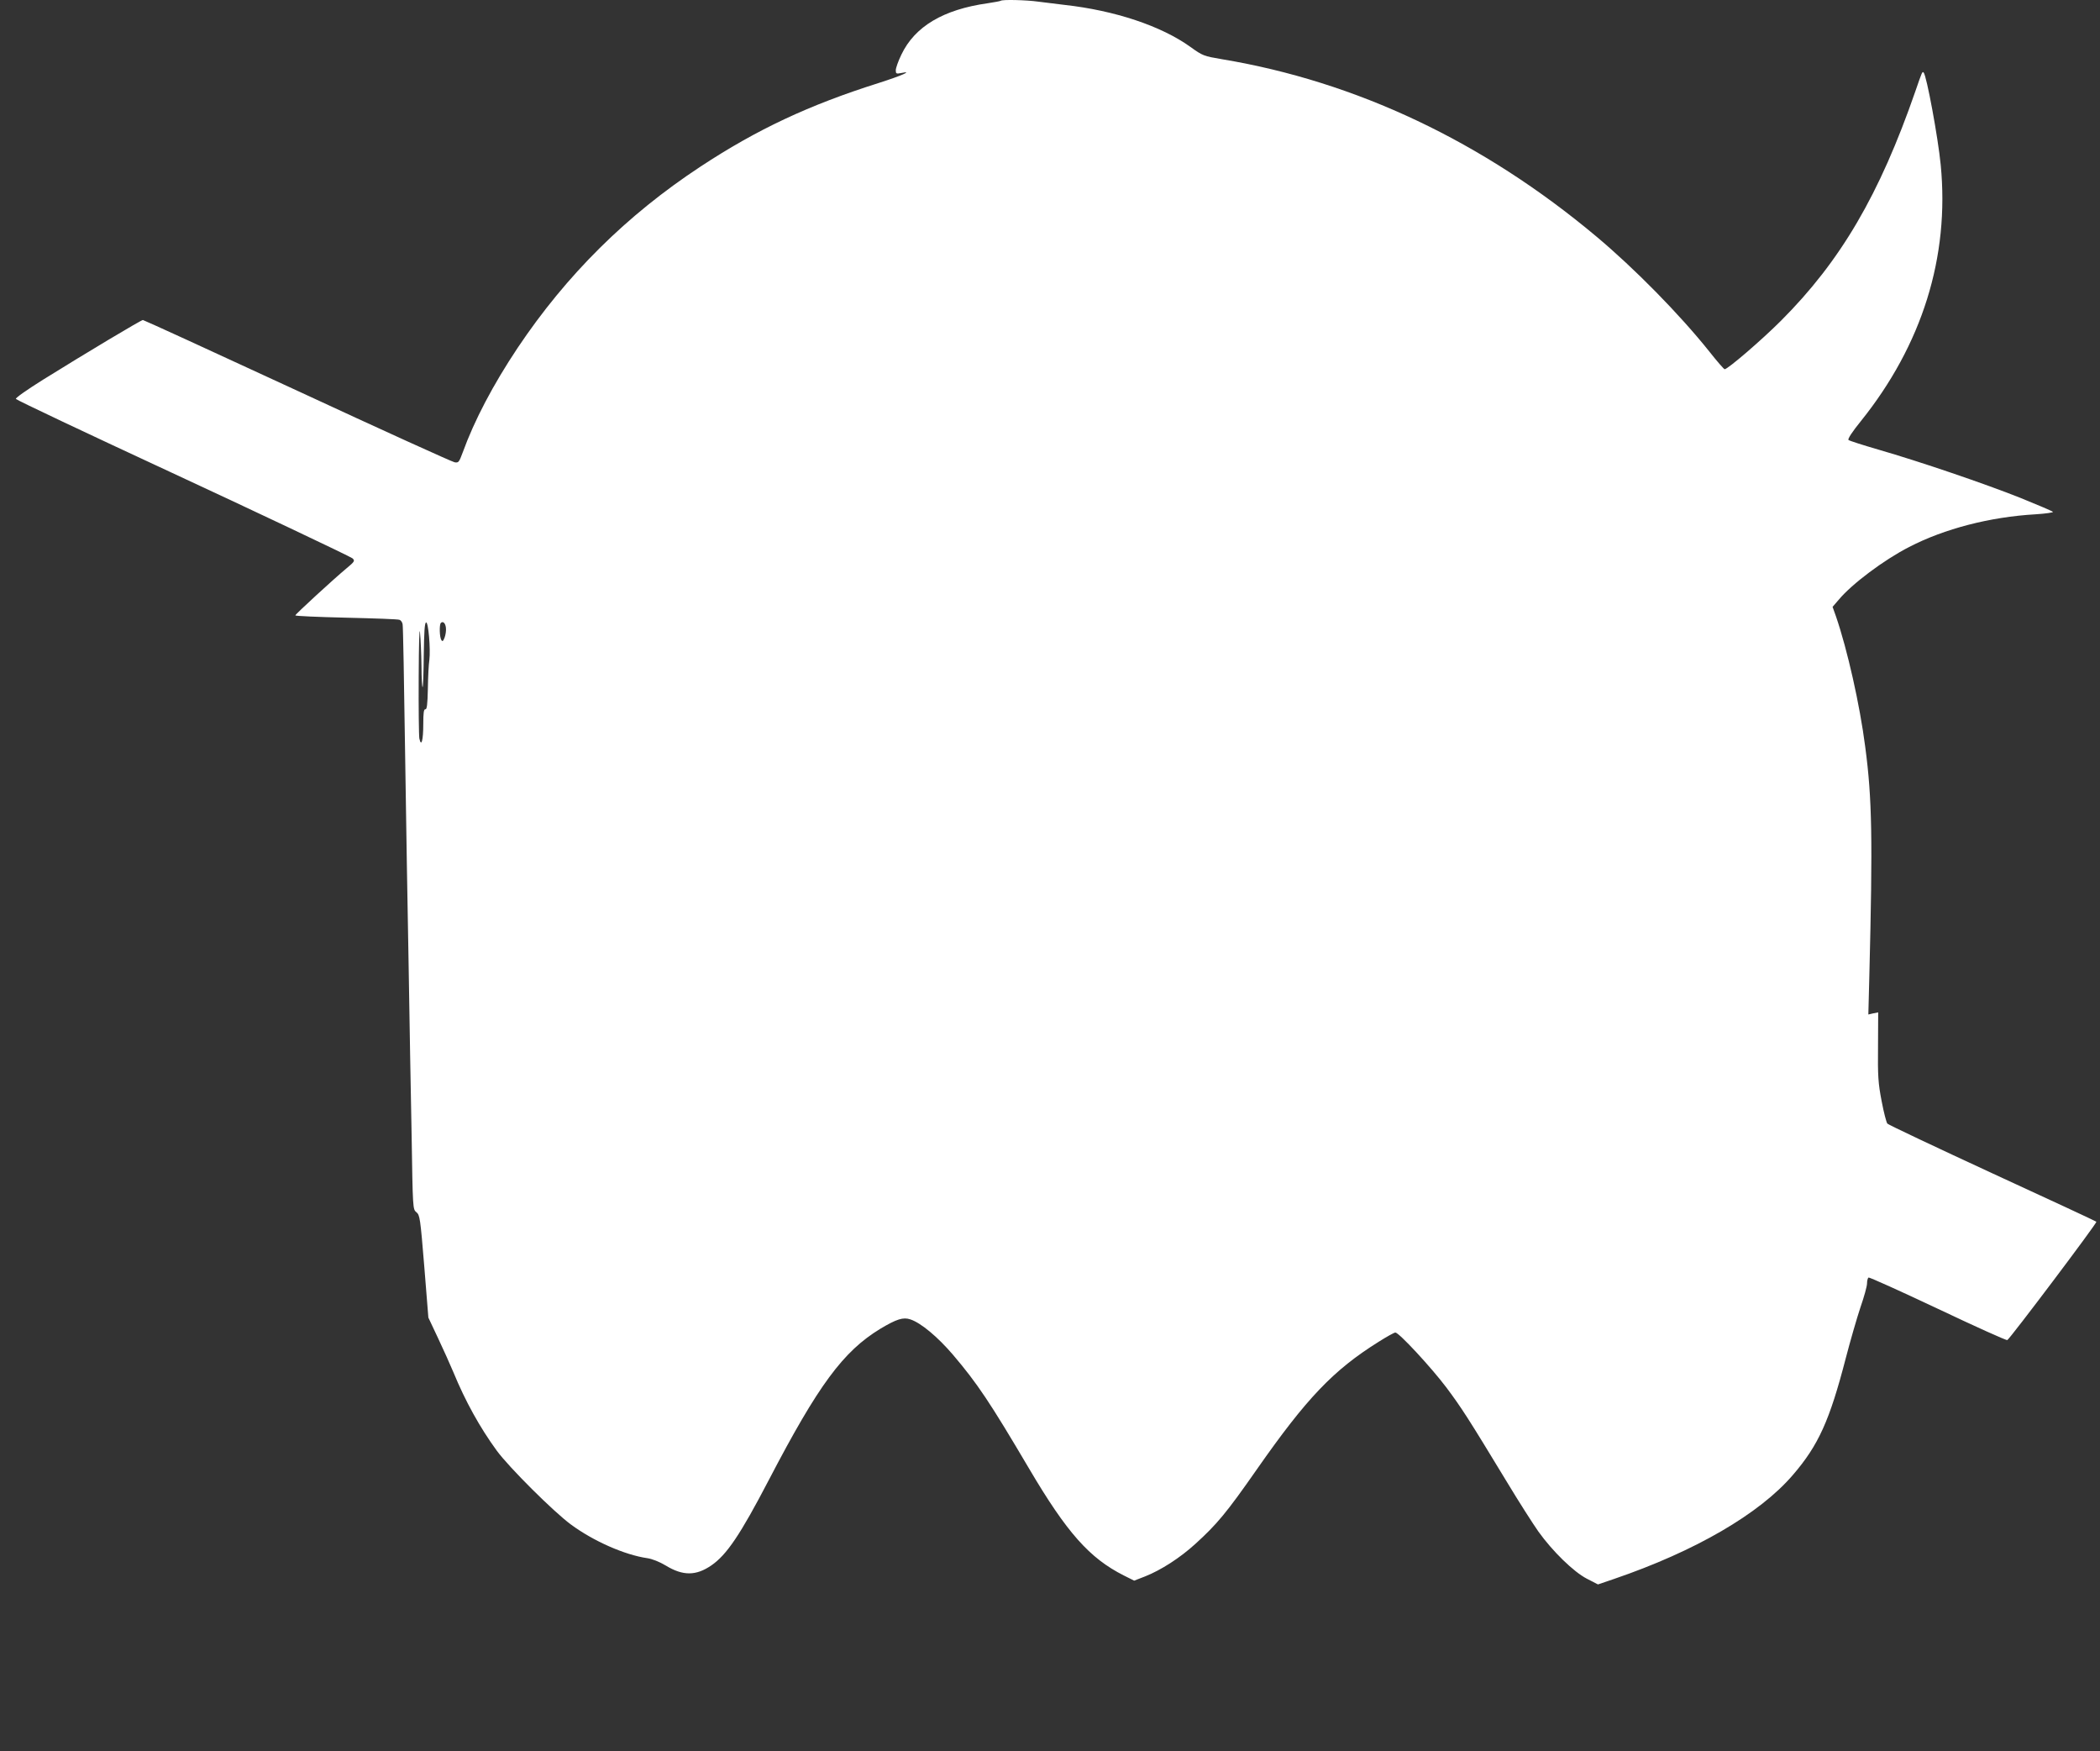 <?xml version="1.0" standalone="no"?>
<!DOCTYPE svg PUBLIC "-//W3C//DTD SVG 20010904//EN"
 "http://www.w3.org/TR/2001/REC-SVG-20010904/DTD/svg10.dtd">
<svg version="1.0" xmlns="http://www.w3.org/2000/svg"
 width="1280pt" height="1067pt" viewBox="0 0 1280 1067"
 preserveAspectRatio="xMidYMid meet">
<rect x="0" y="0" width="1280" height="1067" fill="#333333" stroke="none"/>
<g transform="translate(0,1067) scale(0.1,-0.1)"
fill="#ffffff" stroke="none">
<path d="M6099 10665 c-3 -2 -39 -9 -80 -15 -269 -38 -443 -141 -525 -313 -19
-39 -34 -82 -34 -95 0 -21 3 -23 33 -17 76 16 3 -16 -138 -61 -424 -134 -740
-282 -1085 -509 -450 -296 -817 -660 -1115 -1105 -150 -225 -264 -442 -335
-638 -22 -59 -25 -63 -49 -59 -14 2 -446 198 -959 436 -512 237 -936 431 -941
431 -11 0 -347 -201 -609 -364 -99 -62 -170 -112 -165 -117 10 -10 438 -212
938 -444 475 -220 1098 -515 1113 -527 17 -15 14 -20 -38 -63 -79 -66 -310
-278 -310 -285 0 -4 140 -10 310 -14 171 -4 317 -9 325 -13 9 -3 17 -15 19
-27 3 -11 9 -358 15 -771 6 -412 16 -1009 22 -1325 5 -316 13 -776 18 -1022 7
-444 7 -447 29 -465 21 -17 24 -36 48 -330 l25 -312 58 -123 c32 -68 75 -163
95 -211 72 -175 161 -336 264 -477 74 -101 346 -372 452 -450 137 -101 327
-185 465 -205 29 -4 75 -22 113 -45 105 -64 185 -63 278 1 93 64 176 186 351
522 301 577 452 782 679 920 99 59 139 72 183 57 64 -21 167 -107 260 -216
148 -174 225 -289 464 -694 230 -390 368 -545 576 -650 l64 -32 67 26 c96 38
213 113 306 198 131 119 189 188 374 453 304 435 467 606 744 779 49 31 94 56
101 56 22 0 219 -213 311 -335 92 -123 134 -188 368 -574 74 -123 162 -260
193 -304 86 -120 214 -245 295 -287 l68 -35 97 33 c495 169 888 397 1091 634
156 181 224 332 322 710 28 108 69 249 90 312 22 63 40 128 40 145 0 16 4 32
9 36 5 3 195 -83 422 -190 228 -108 418 -194 424 -191 14 5 549 715 543 721
-2 3 -288 136 -634 295 -346 160 -634 296 -640 303 -6 7 -22 68 -35 137 -21
109 -24 152 -22 333 l1 208 -30 -6 -30 -7 6 233 c21 838 17 1081 -25 1398 -33
257 -109 593 -178 794 l-21 59 38 44 c80 96 275 242 429 321 215 111 492 183
770 199 63 4 110 11 106 15 -5 5 -94 43 -198 85 -219 87 -612 221 -865 294
-96 28 -178 54 -183 59 -6 6 23 50 74 113 375 466 543 1003 488 1564 -16 165
-86 544 -104 562 -8 8 -9 6 -50 -113 -219 -632 -456 -1036 -820 -1400 -117
-117 -324 -295 -343 -295 -4 0 -47 49 -95 110 -180 225 -453 503 -687 699
-690 578 -1464 944 -2281 1080 -112 19 -118 21 -193 75 -178 128 -461 222
-766 256 -52 6 -125 15 -162 20 -69 10 -221 14 -229 5z m-3530 -4054 c0 -74 4
-132 7 -128 3 3 6 92 7 198 2 135 5 193 14 196 14 5 28 -163 20 -229 -4 -24
-8 -101 -9 -173 -2 -97 -6 -129 -15 -127 -10 1 -13 -22 -13 -90 0 -99 -12
-144 -24 -88 -3 18 -5 186 -4 374 1 206 4 313 8 271 4 -38 8 -130 9 -204z
m149 233 c2 -17 -2 -43 -8 -59 -9 -23 -13 -26 -20 -15 -11 17 -13 93 -3 104
13 13 28 -1 31 -30z"/>
</g>
</svg>
